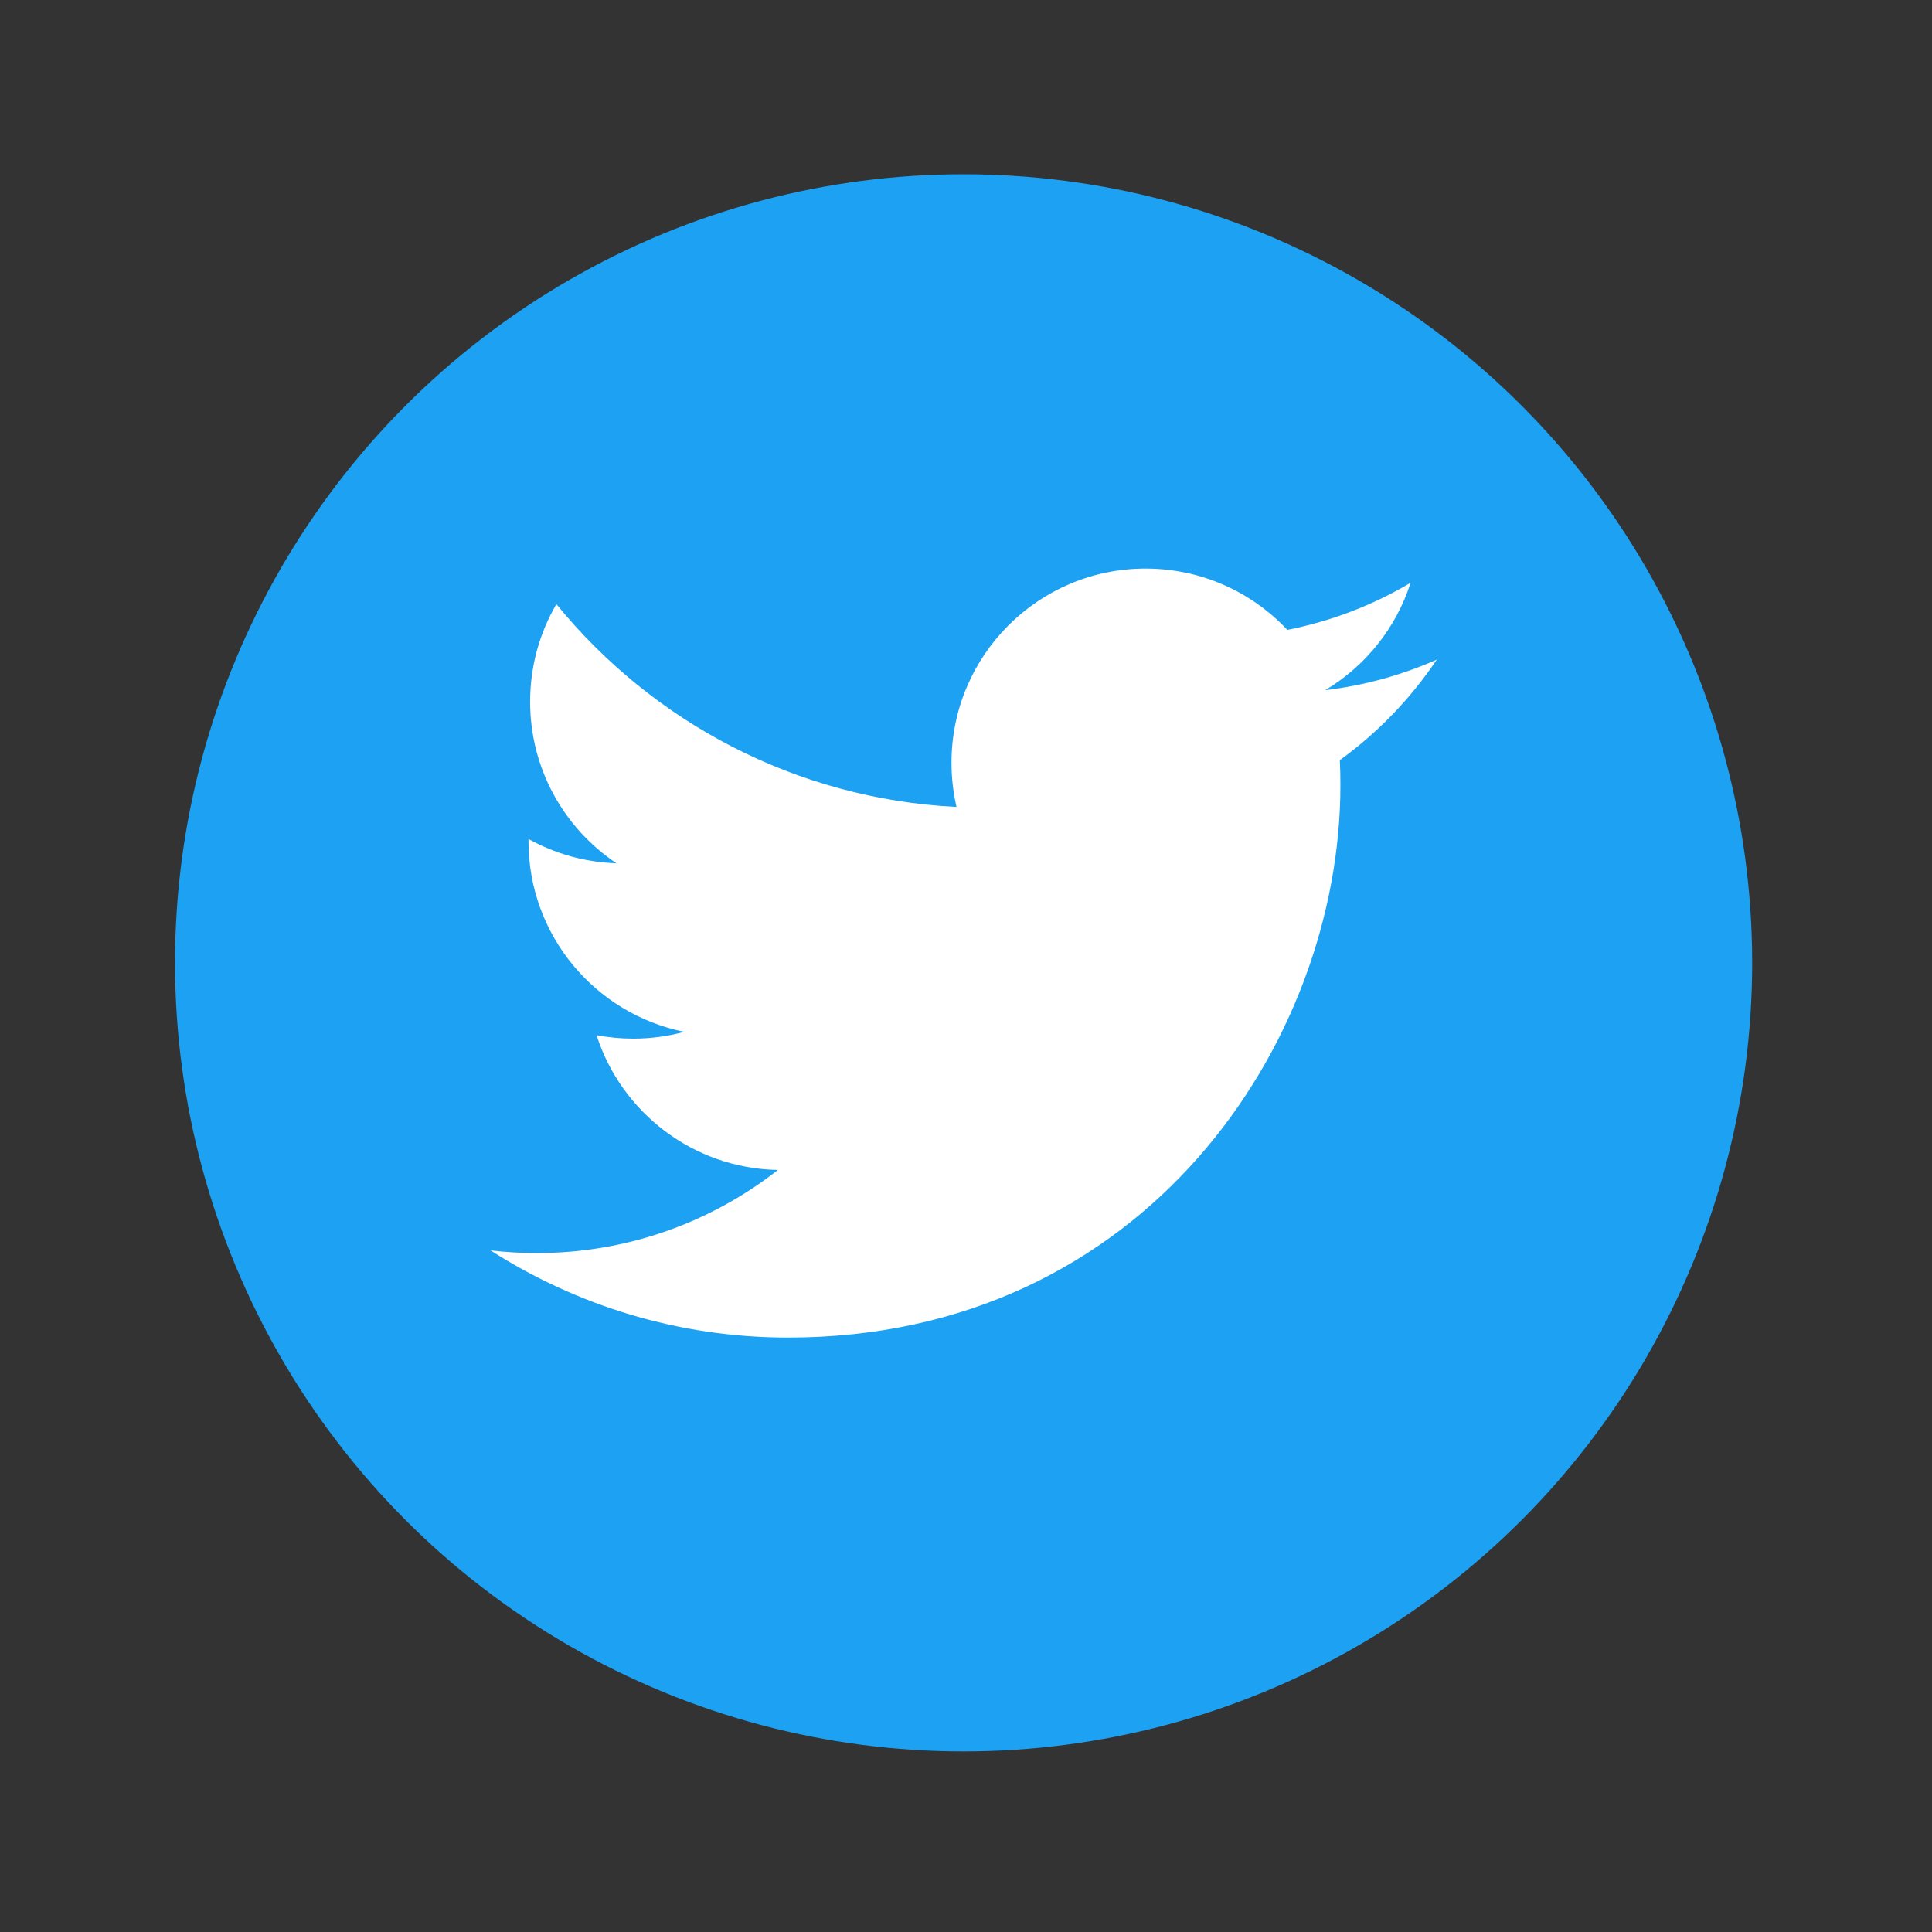 <svg width="49" height="49" viewBox="0 0 49 49" fill="none" xmlns="http://www.w3.org/2000/svg">
<rect x="0" y="0" width="49" height="49" fill="#333333" stroke="none"/>
<circle cx="24.439" cy="24.42" r="20" fill="#1DA1F2"/>
<path fill-rule="evenodd" clip-rule="evenodd" d="M36.44 16.729C35.557 17.121 34.608 17.385 33.612 17.504C34.628 16.894 35.409 15.93 35.776 14.78C34.826 15.345 33.771 15.754 32.65 15.975C31.752 15.018 30.471 14.42 29.056 14.42C26.337 14.42 24.132 16.625 24.132 19.344C24.132 19.729 24.176 20.105 24.26 20.466C20.168 20.261 16.54 18.301 14.111 15.322C13.687 16.049 13.445 16.894 13.445 17.797C13.445 19.505 14.313 21.012 15.635 21.895C14.827 21.869 14.069 21.648 13.404 21.279V21.34C13.404 23.727 15.102 25.716 17.354 26.17C16.941 26.282 16.506 26.342 16.057 26.342C15.739 26.342 15.431 26.311 15.13 26.254C15.756 28.209 17.575 29.633 19.729 29.673C18.045 30.993 15.922 31.781 13.615 31.781C13.216 31.781 12.824 31.758 12.44 31.712C14.618 33.108 17.206 33.924 19.987 33.924C29.043 33.924 33.996 26.422 33.996 19.916C33.996 19.702 33.992 19.489 33.981 19.279C34.944 18.583 35.779 17.716 36.44 16.729Z" fill="white"/>
</svg>

